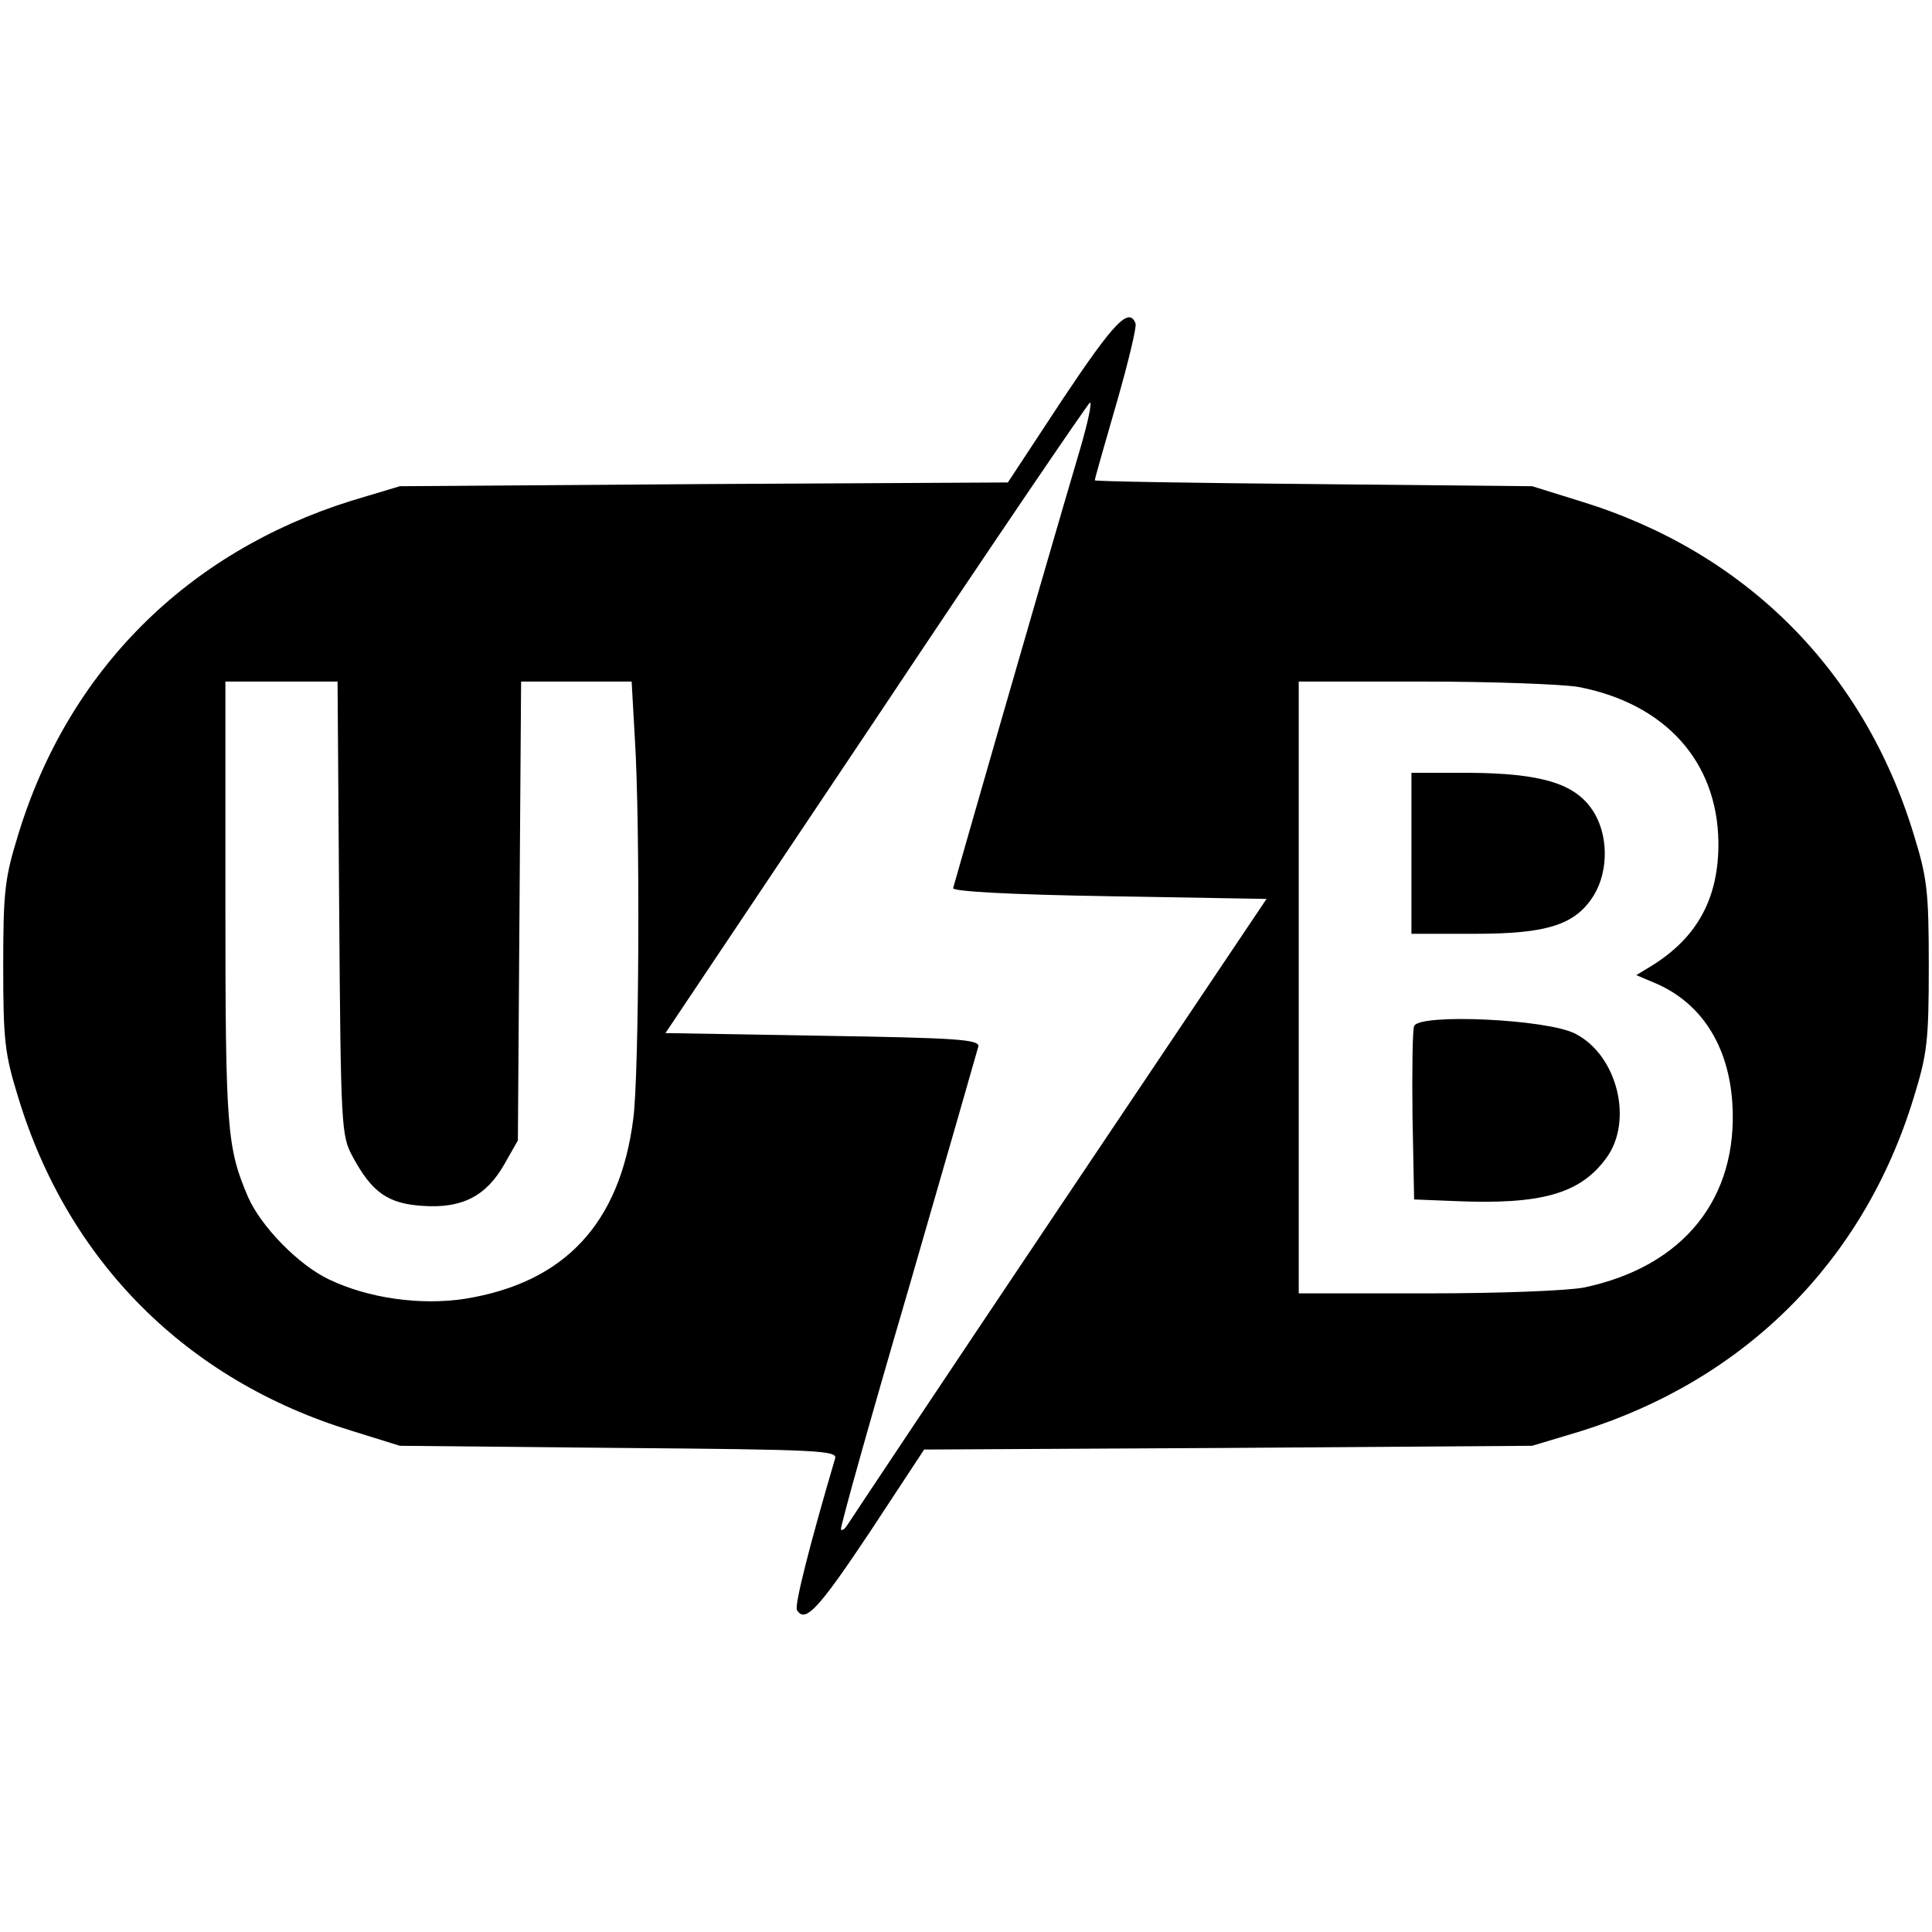 <?xml version="1.0" standalone="no"?>
<!DOCTYPE svg PUBLIC "-//W3C//DTD SVG 20010904//EN"
 "http://www.w3.org/TR/2001/REC-SVG-20010904/DTD/svg10.dtd">
<svg version="1.0" xmlns="http://www.w3.org/2000/svg"
 width="360pt" height="360pt" viewBox="0 0 360 360"
 preserveAspectRatio="xMidYMid meet">
<g transform="translate(0,360) scale(0.1,-0.1)"
fill="#000000" stroke="none">
<path d="M1980 2856 l-102 -155 -567 -3 -566 -4 -90 -27 c-307 -96 -528 -317
-621 -622 -25 -81 -28 -105 -28 -245 0 -140 3 -164 28 -245 93 -306 314 -527
621 -621 l90 -28 408 -4 c376 -3 408 -5 403 -20 -48 -163 -76 -274 -71 -282
15 -25 39 0 135 144 l102 155 567 3 566 4 90 27 c307 96 528 317 621 622 25
81 28 105 28 245 0 140 -3 164 -28 245 -93 306 -314 527 -621 621 l-90 28
-407 4 c-225 2 -408 5 -408 7 0 3 18 66 40 142 22 76 38 143 36 150 -12 32
-40 3 -136 -141z m34 -88 c-89 -302 -236 -815 -238 -823 0 -6 105 -12 291 -15
l293 -5 -386 -575 c-212 -316 -389 -582 -394 -590 -5 -8 -10 -13 -13 -10 -2 3
54 203 125 445 70 242 129 447 131 455 2 13 -38 16 -290 20 l-293 5 393 587
c215 323 395 587 398 588 4 0 -4 -37 -17 -82z m-1382 -860 c3 -411 4 -424 25
-463 36 -67 66 -88 131 -92 73 -5 118 18 152 78 l25 44 3 428 3 427 103 0 103
0 6 -107 c10 -155 8 -627 -3 -708 -25 -195 -128 -305 -313 -335 -84 -13 -181
1 -254 36 -57 27 -127 99 -151 154 -39 92 -42 124 -42 548 l0 412 104 0 105 0
3 -422z m2309 412 c162 -31 259 -139 261 -289 1 -104 -39 -178 -125 -231 l-28
-17 33 -14 c87 -36 139 -116 146 -225 11 -177 -91 -304 -276 -343 -30 -6 -155
-11 -292 -11 l-240 0 0 570 0 570 234 0 c128 0 258 -5 287 -10z"/>
<path d="M2630 2010 l0 -150 118 0 c136 0 188 17 222 72 28 46 27 115 -3 159
-33 49 -95 68 -229 69 l-108 0 0 -150z"/>
<path d="M2635 1688 c-3 -7 -4 -83 -3 -168 l3 -155 75 -3 c161 -7 234 13 283
80 51 69 21 192 -58 232 -52 27 -291 38 -300 14z"/>
</g>
</svg>

